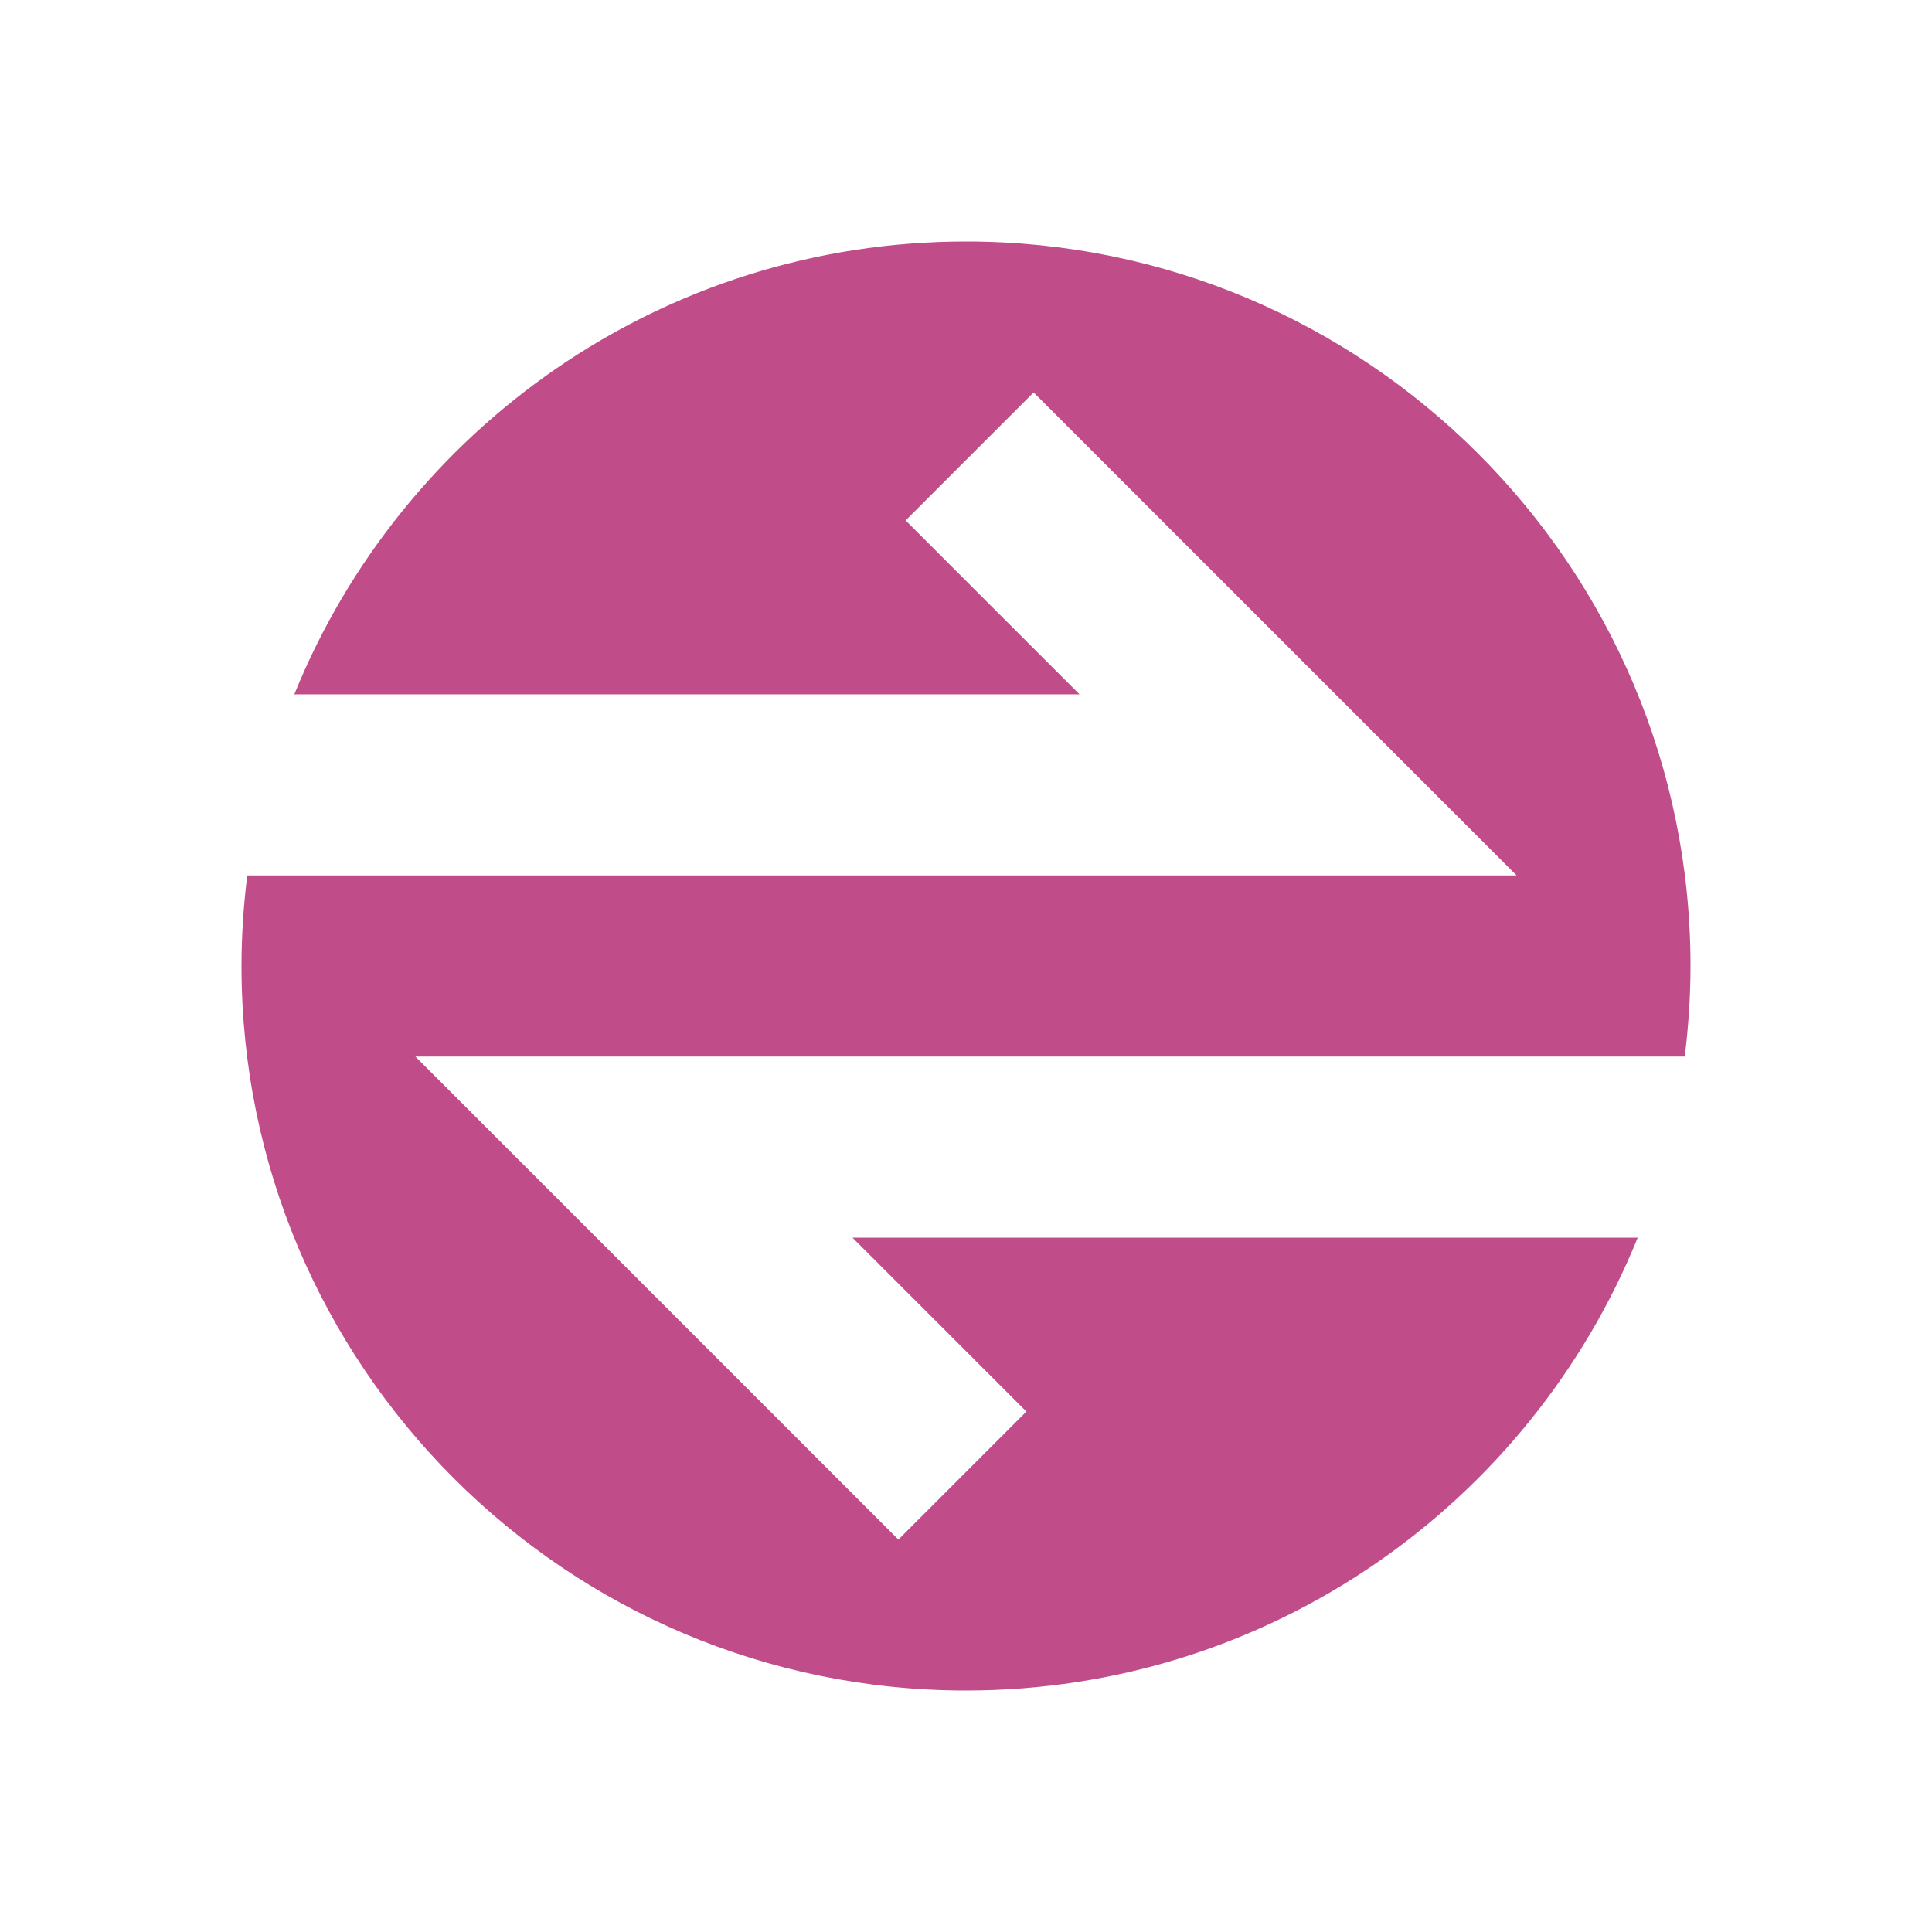 <svg xmlns="http://www.w3.org/2000/svg"  viewBox="0 0 64 64"><defs fill="#C14C8A" /><path  d="m29.76,51l4.24-4.24-5.76-5.76h26.01c-3.56,8.79-12.18,15-22.25,15-13.25,0-24-10.75-24-24,0-1.02.07-2.02.19-3h42.05s-16-16-16-16l-4.24,4.24,5.76,5.76H9.75c3.56-8.79,12.18-15,22.25-15,13.25,0,24,10.75,24,24,0,1.02-.07,2.02-.19,3H13.76l16,16Z" fill="#C14C8A" /></svg>